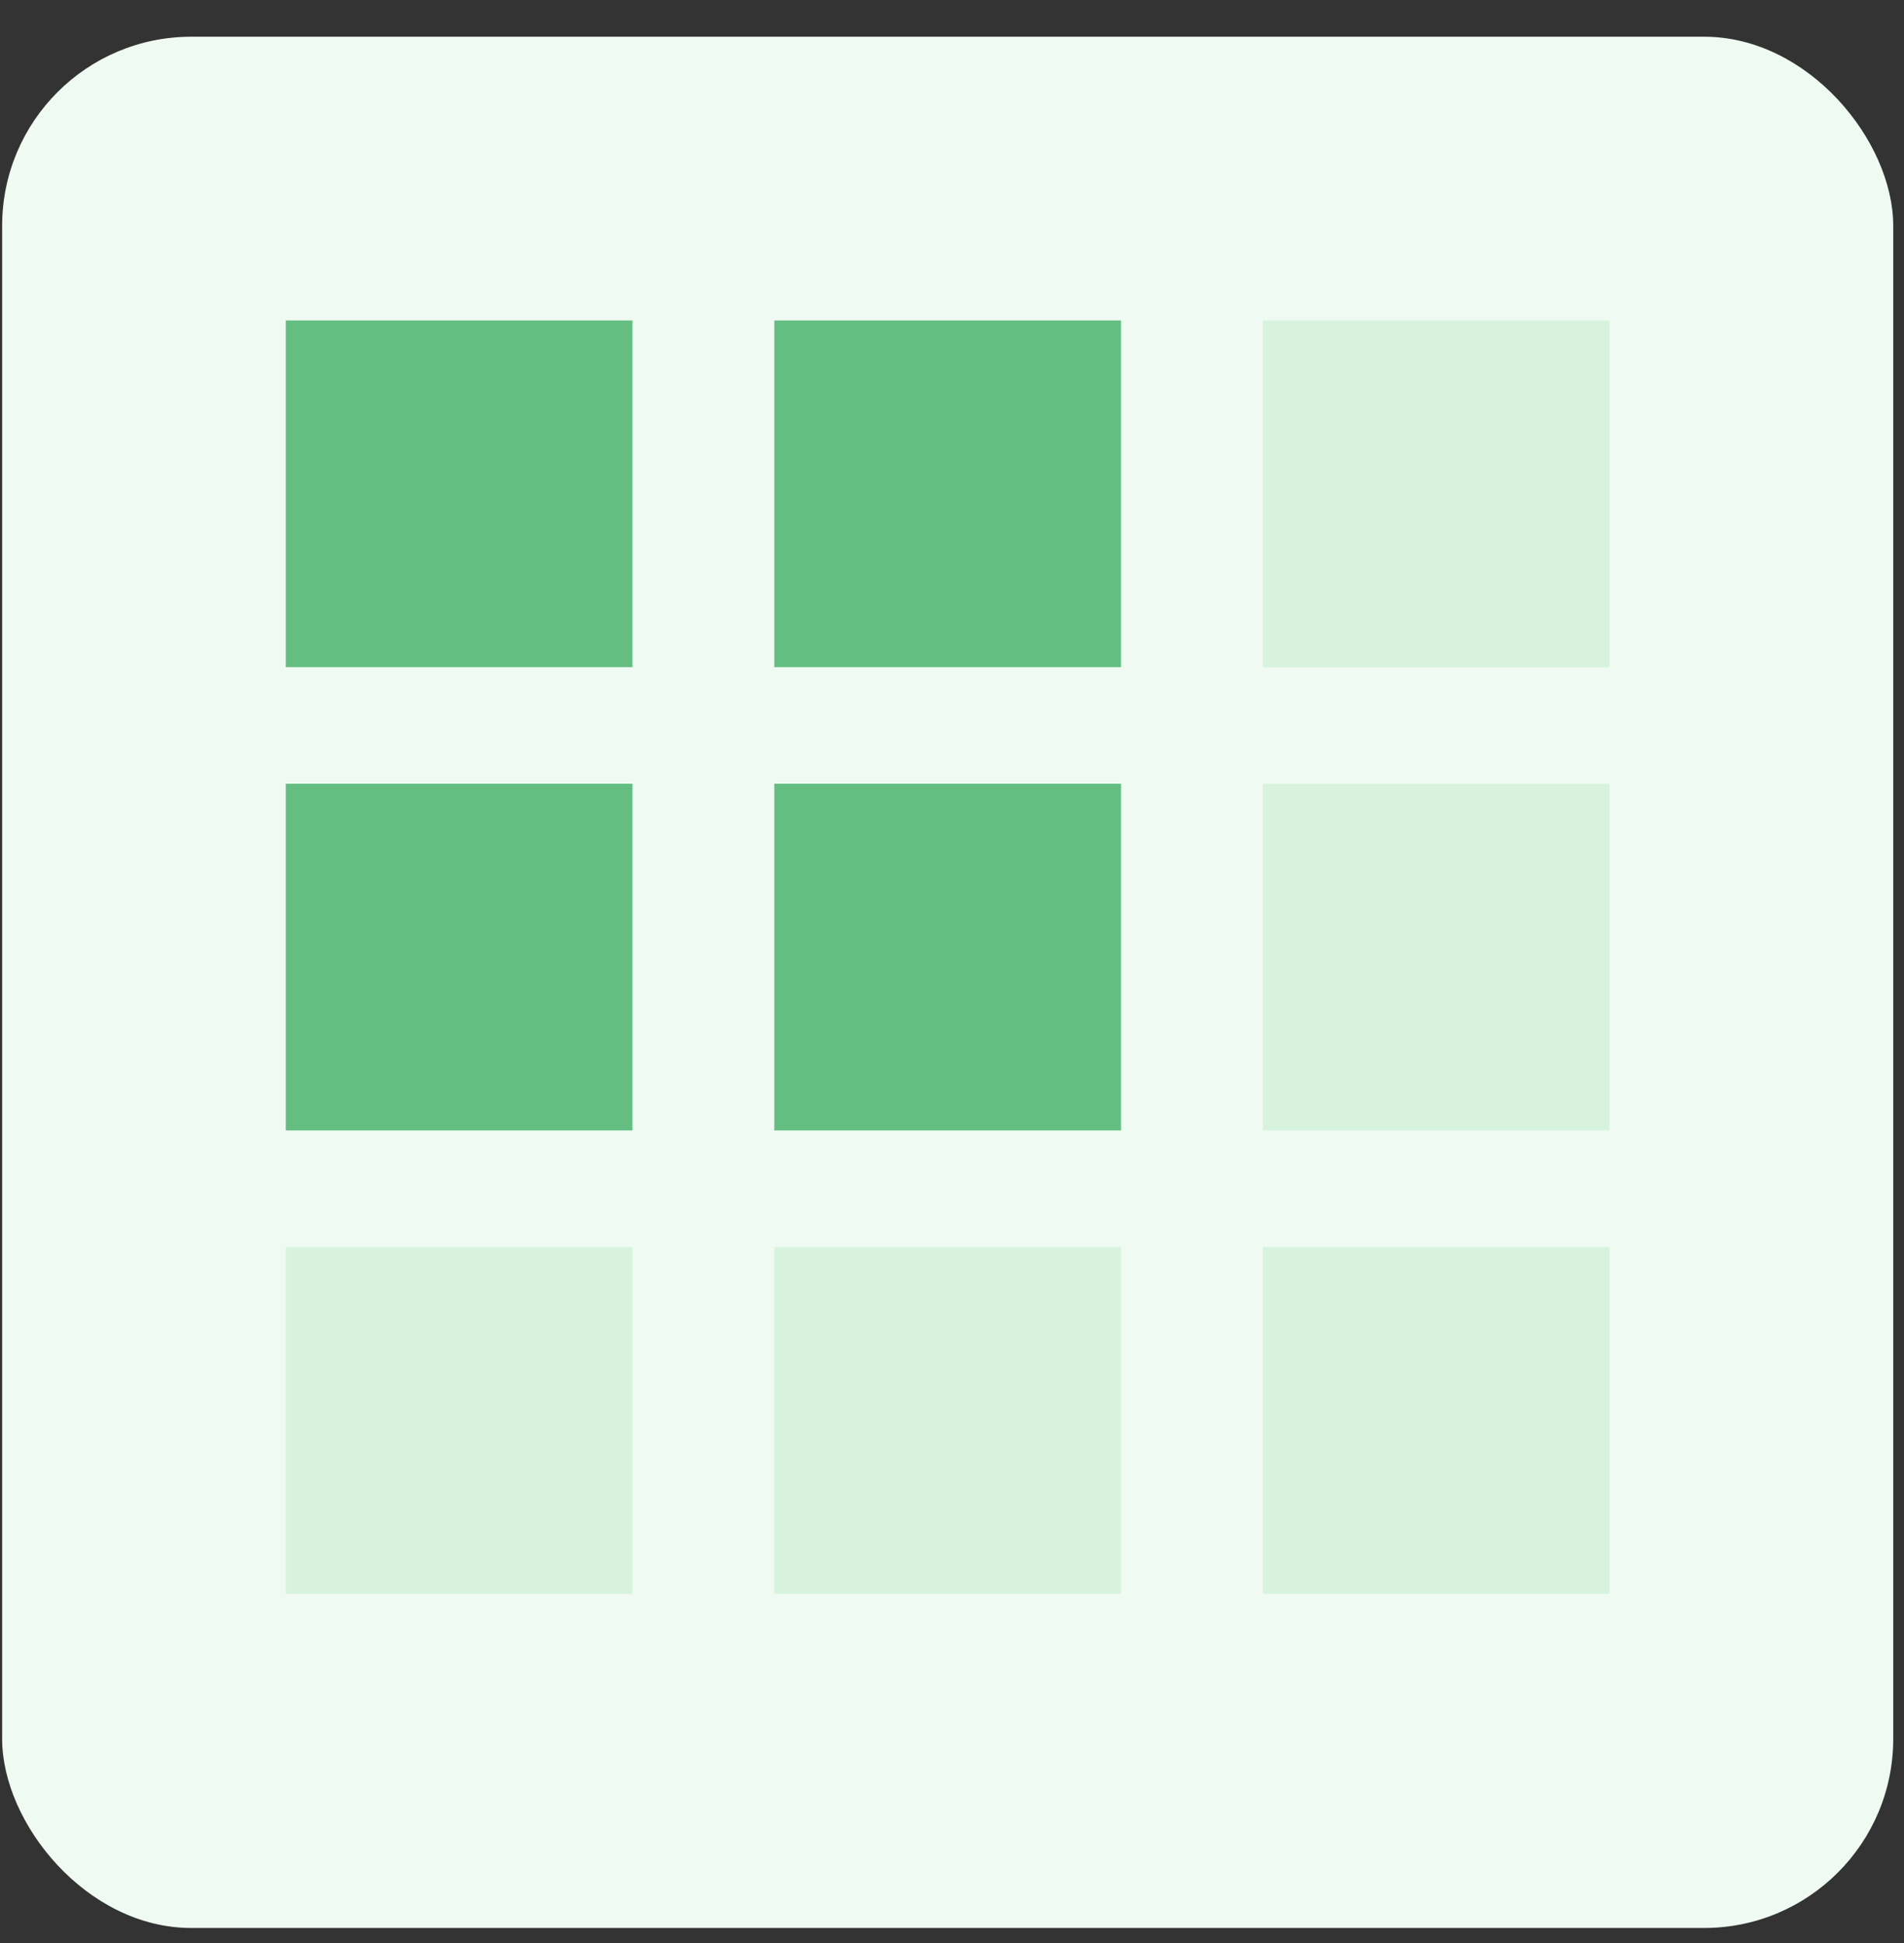 <svg xmlns="http://www.w3.org/2000/svg" width="49" height="50" viewBox="0 0 49 50" fill="none"><rect x="0" y="0" width="49" height="50" fill="#333333" stroke="none"/><rect x="0.055" y="0.945" width="48.668" height="48.668" rx="4.867" fill="#EFFAF2"></rect><rect x="7.355" y="8.246" width="8.922" height="8.922" fill="#64BE82"></rect><rect x="19.926" y="8.246" width="8.922" height="8.922" fill="#64BE82"></rect><rect x="32.5" y="8.246" width="8.922" height="8.922" fill="#D8F3DD"></rect><rect x="7.355" y="20.168" width="8.922" height="8.922" fill="#64BE82"></rect><rect x="19.926" y="20.168" width="8.922" height="8.922" fill="#64BE82"></rect><rect x="32.5" y="20.168" width="8.922" height="8.922" fill="#D8F3DD"></rect><rect x="7.355" y="32.09" width="8.922" height="8.922" fill="#D8F3DD"></rect><rect x="19.926" y="32.09" width="8.922" height="8.922" fill="#D8F3DD"></rect><rect x="32.5" y="32.09" width="8.922" height="8.922" fill="#D8F3DD"></rect></svg>